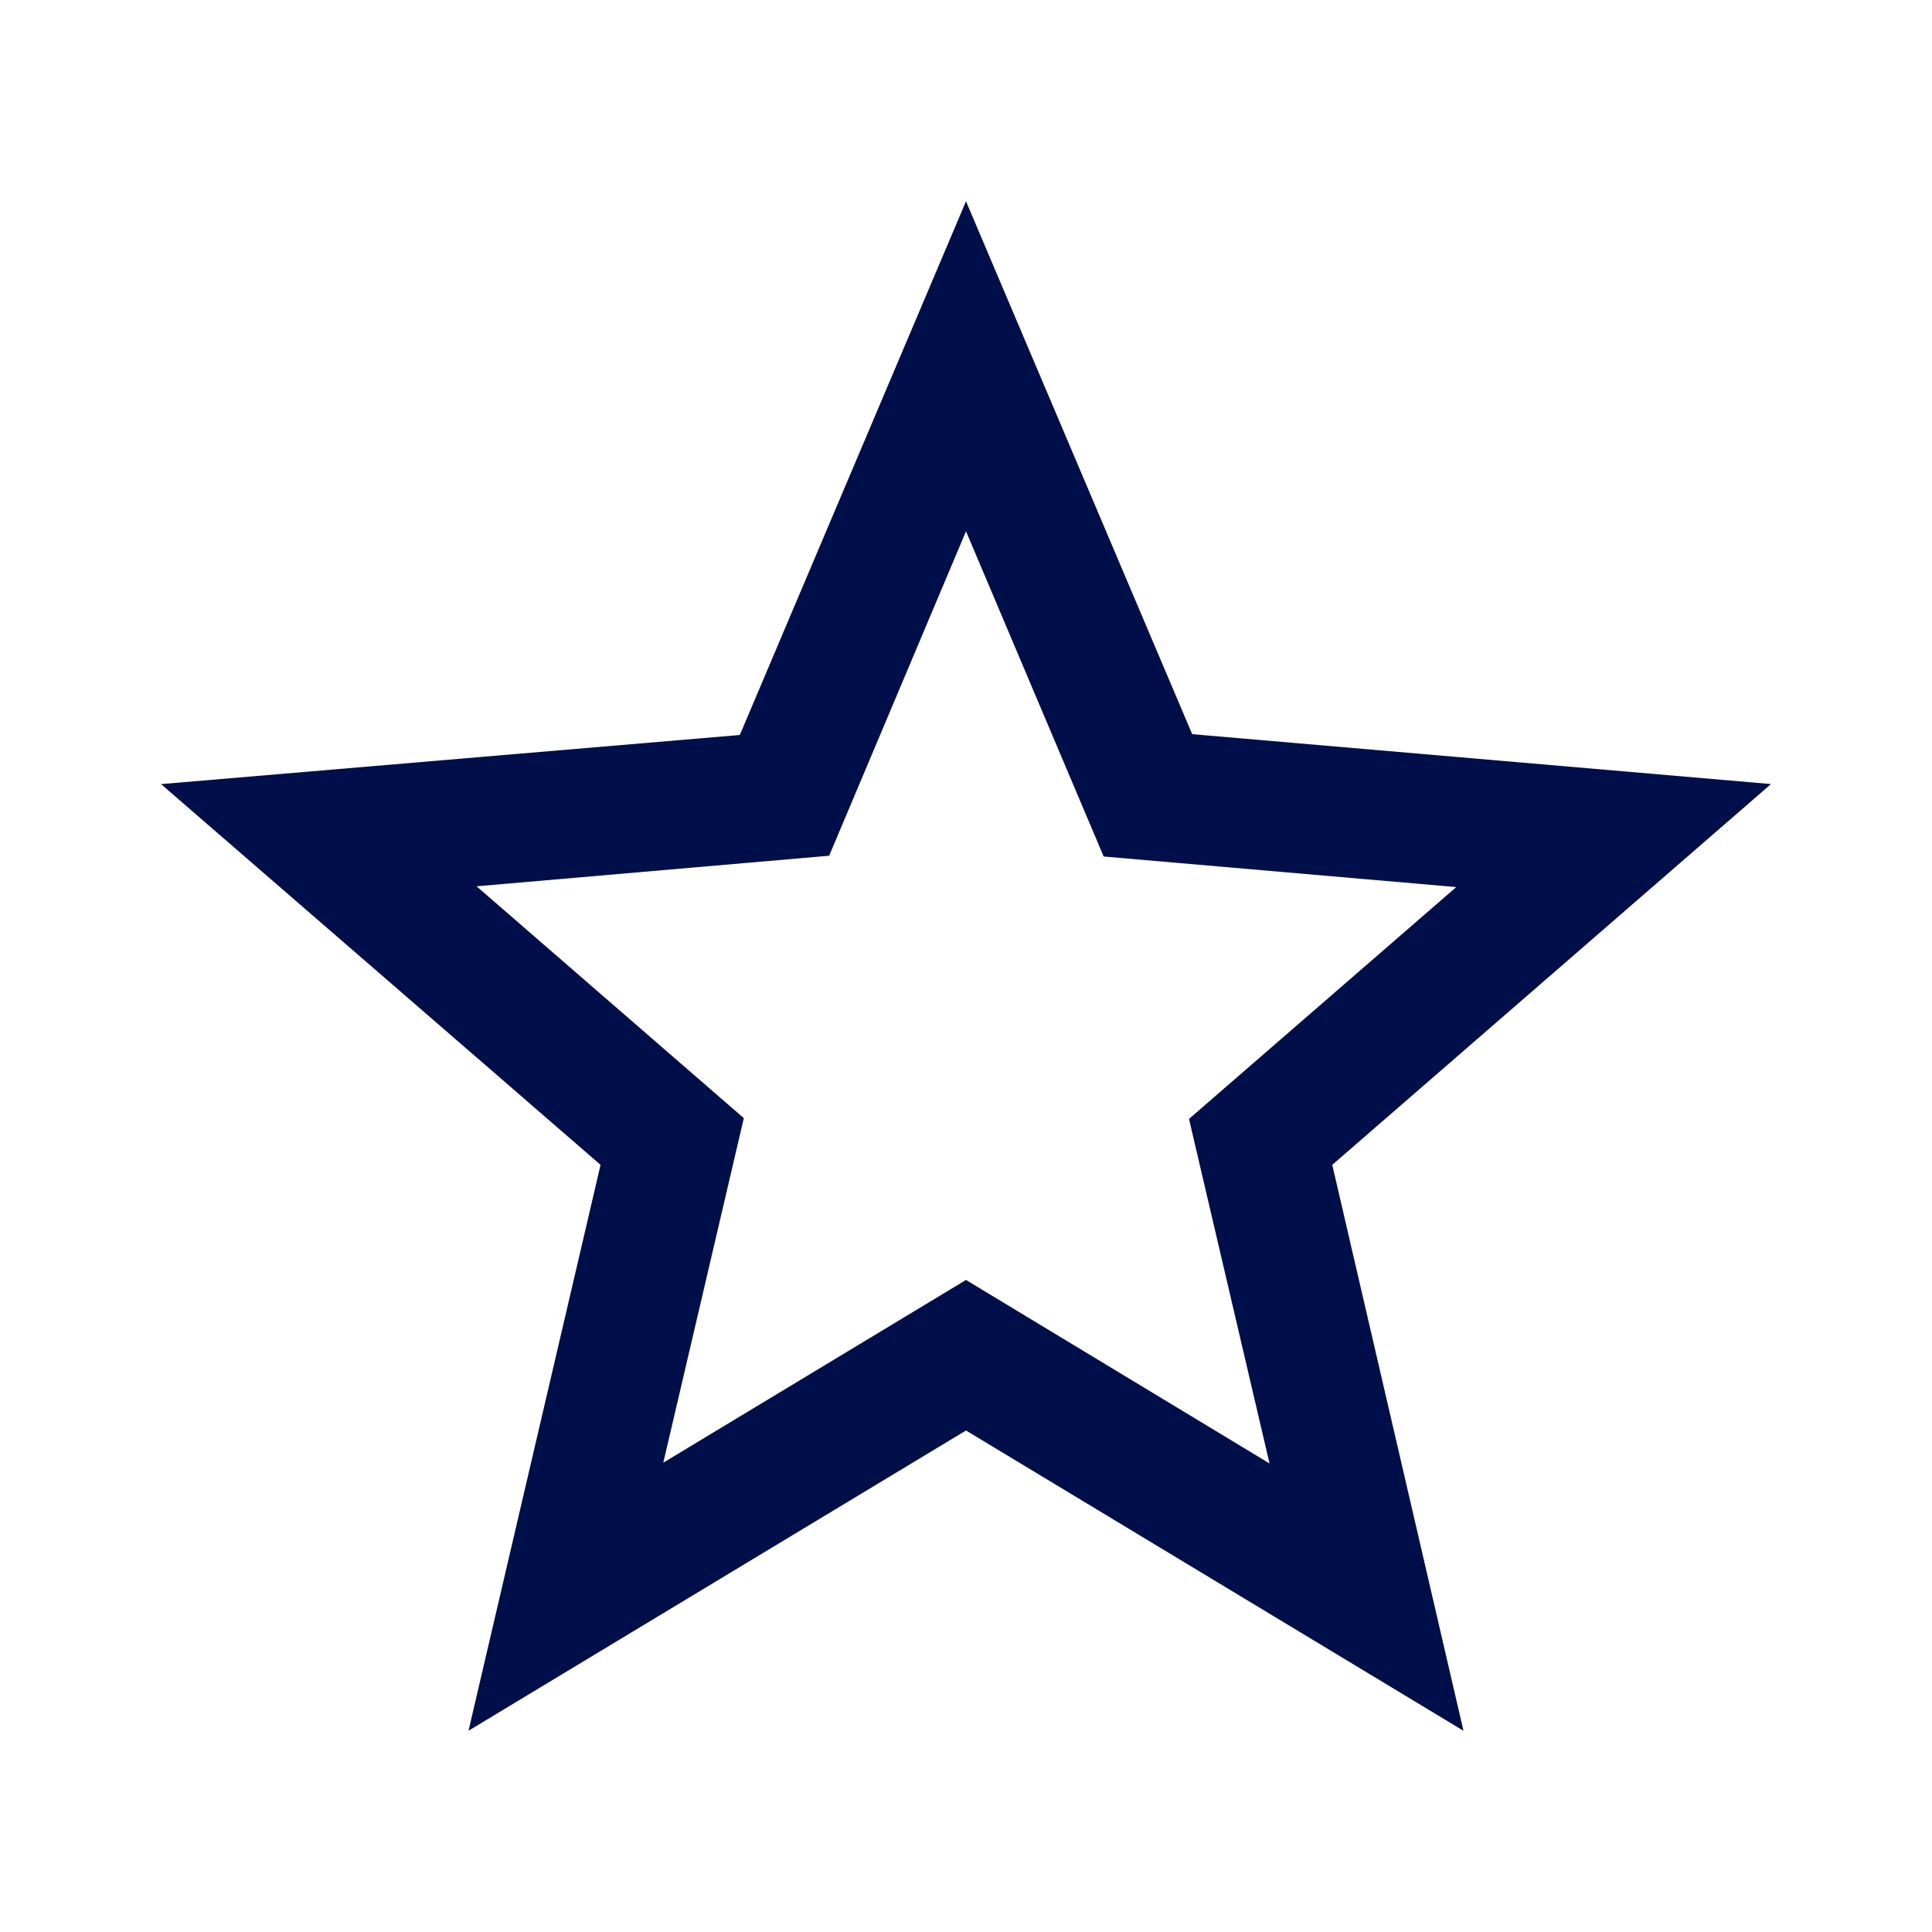 <svg xmlns="http://www.w3.org/2000/svg" width="40" height="40" fill="none" xmlns:v="https://vecta.io/nano"><path d="M36.667 16.233L24.683 15.2 20 4.167l-4.683 11.05-11.983 1.017 9.1 7.883L9.7 35.833 20 29.617l10.3 6.217-2.717-11.717 9.083-7.883zM20 26.5l-6.267 3.783L15.4 23.15l-5.533-4.8 7.3-.633L20 11l2.85 6.733 7.3.633-5.533 4.8 1.667 7.133L20 26.5z" fill="#000f49"/></svg>